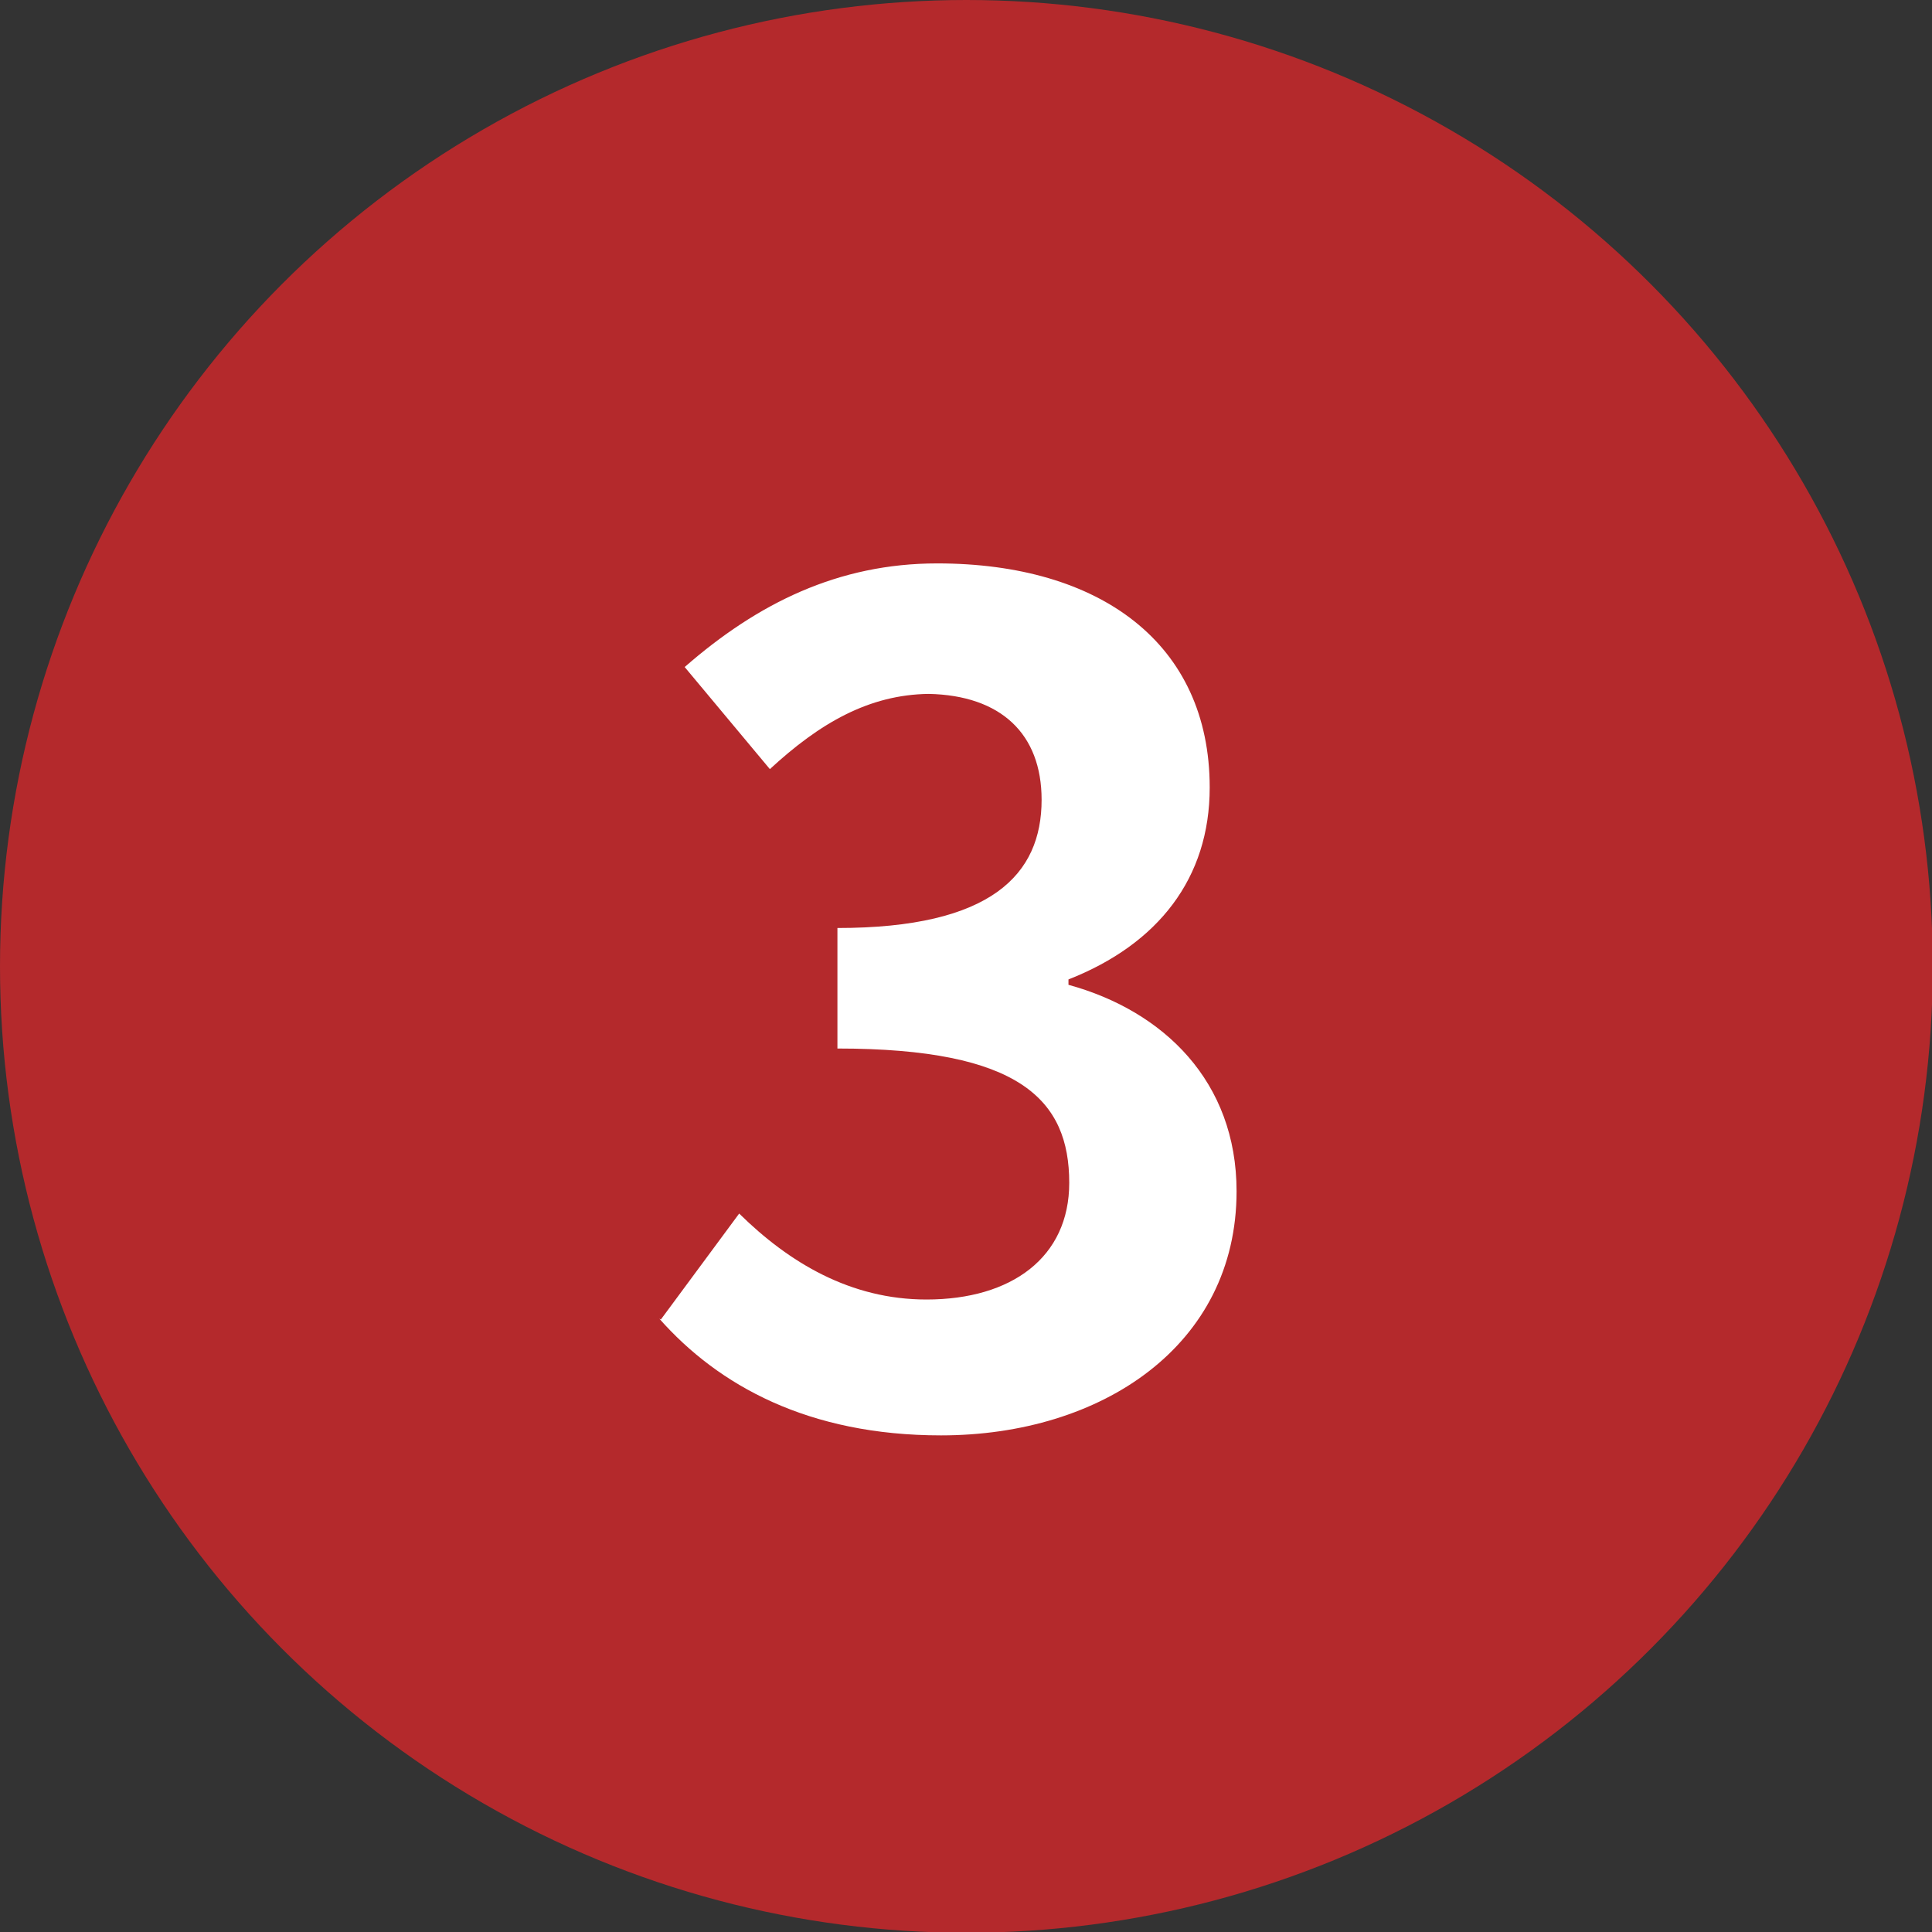 <?xml version="1.0" encoding="UTF-8"?><svg id="_レイヤー_2" xmlns="http://www.w3.org/2000/svg" viewBox="0 0 25.17 25.17"><rect x="0" y="0" width="25.17" height="25.17" fill="#333333" stroke="none"/><defs><style>.cls-1{fill:#b4292c;}.cls-1,.cls-2{stroke-width:0px;}.cls-2{fill:#fff;}</style></defs><g id="text"><circle class="cls-1" cx="12.59" cy="12.59" r="12.59"/><path class="cls-2" d="m8.61,17.19l1.02-1.38c.65.64,1.45,1.12,2.44,1.12,1.11,0,1.86-.55,1.86-1.52,0-1.08-.64-1.75-3.02-1.75v-1.57c2.01,0,2.66-.7,2.66-1.67,0-.86-.53-1.36-1.47-1.38-.78.01-1.42.38-2.07.98l-1.11-1.33c.95-.83,2-1.35,3.29-1.35,2.12,0,3.55,1.04,3.55,2.92,0,1.18-.67,2.04-1.84,2.5v.07c1.24.34,2.19,1.26,2.19,2.69,0,2.01-1.76,3.18-3.85,3.18-1.73,0-2.9-.65-3.67-1.52Z"/></g></svg>